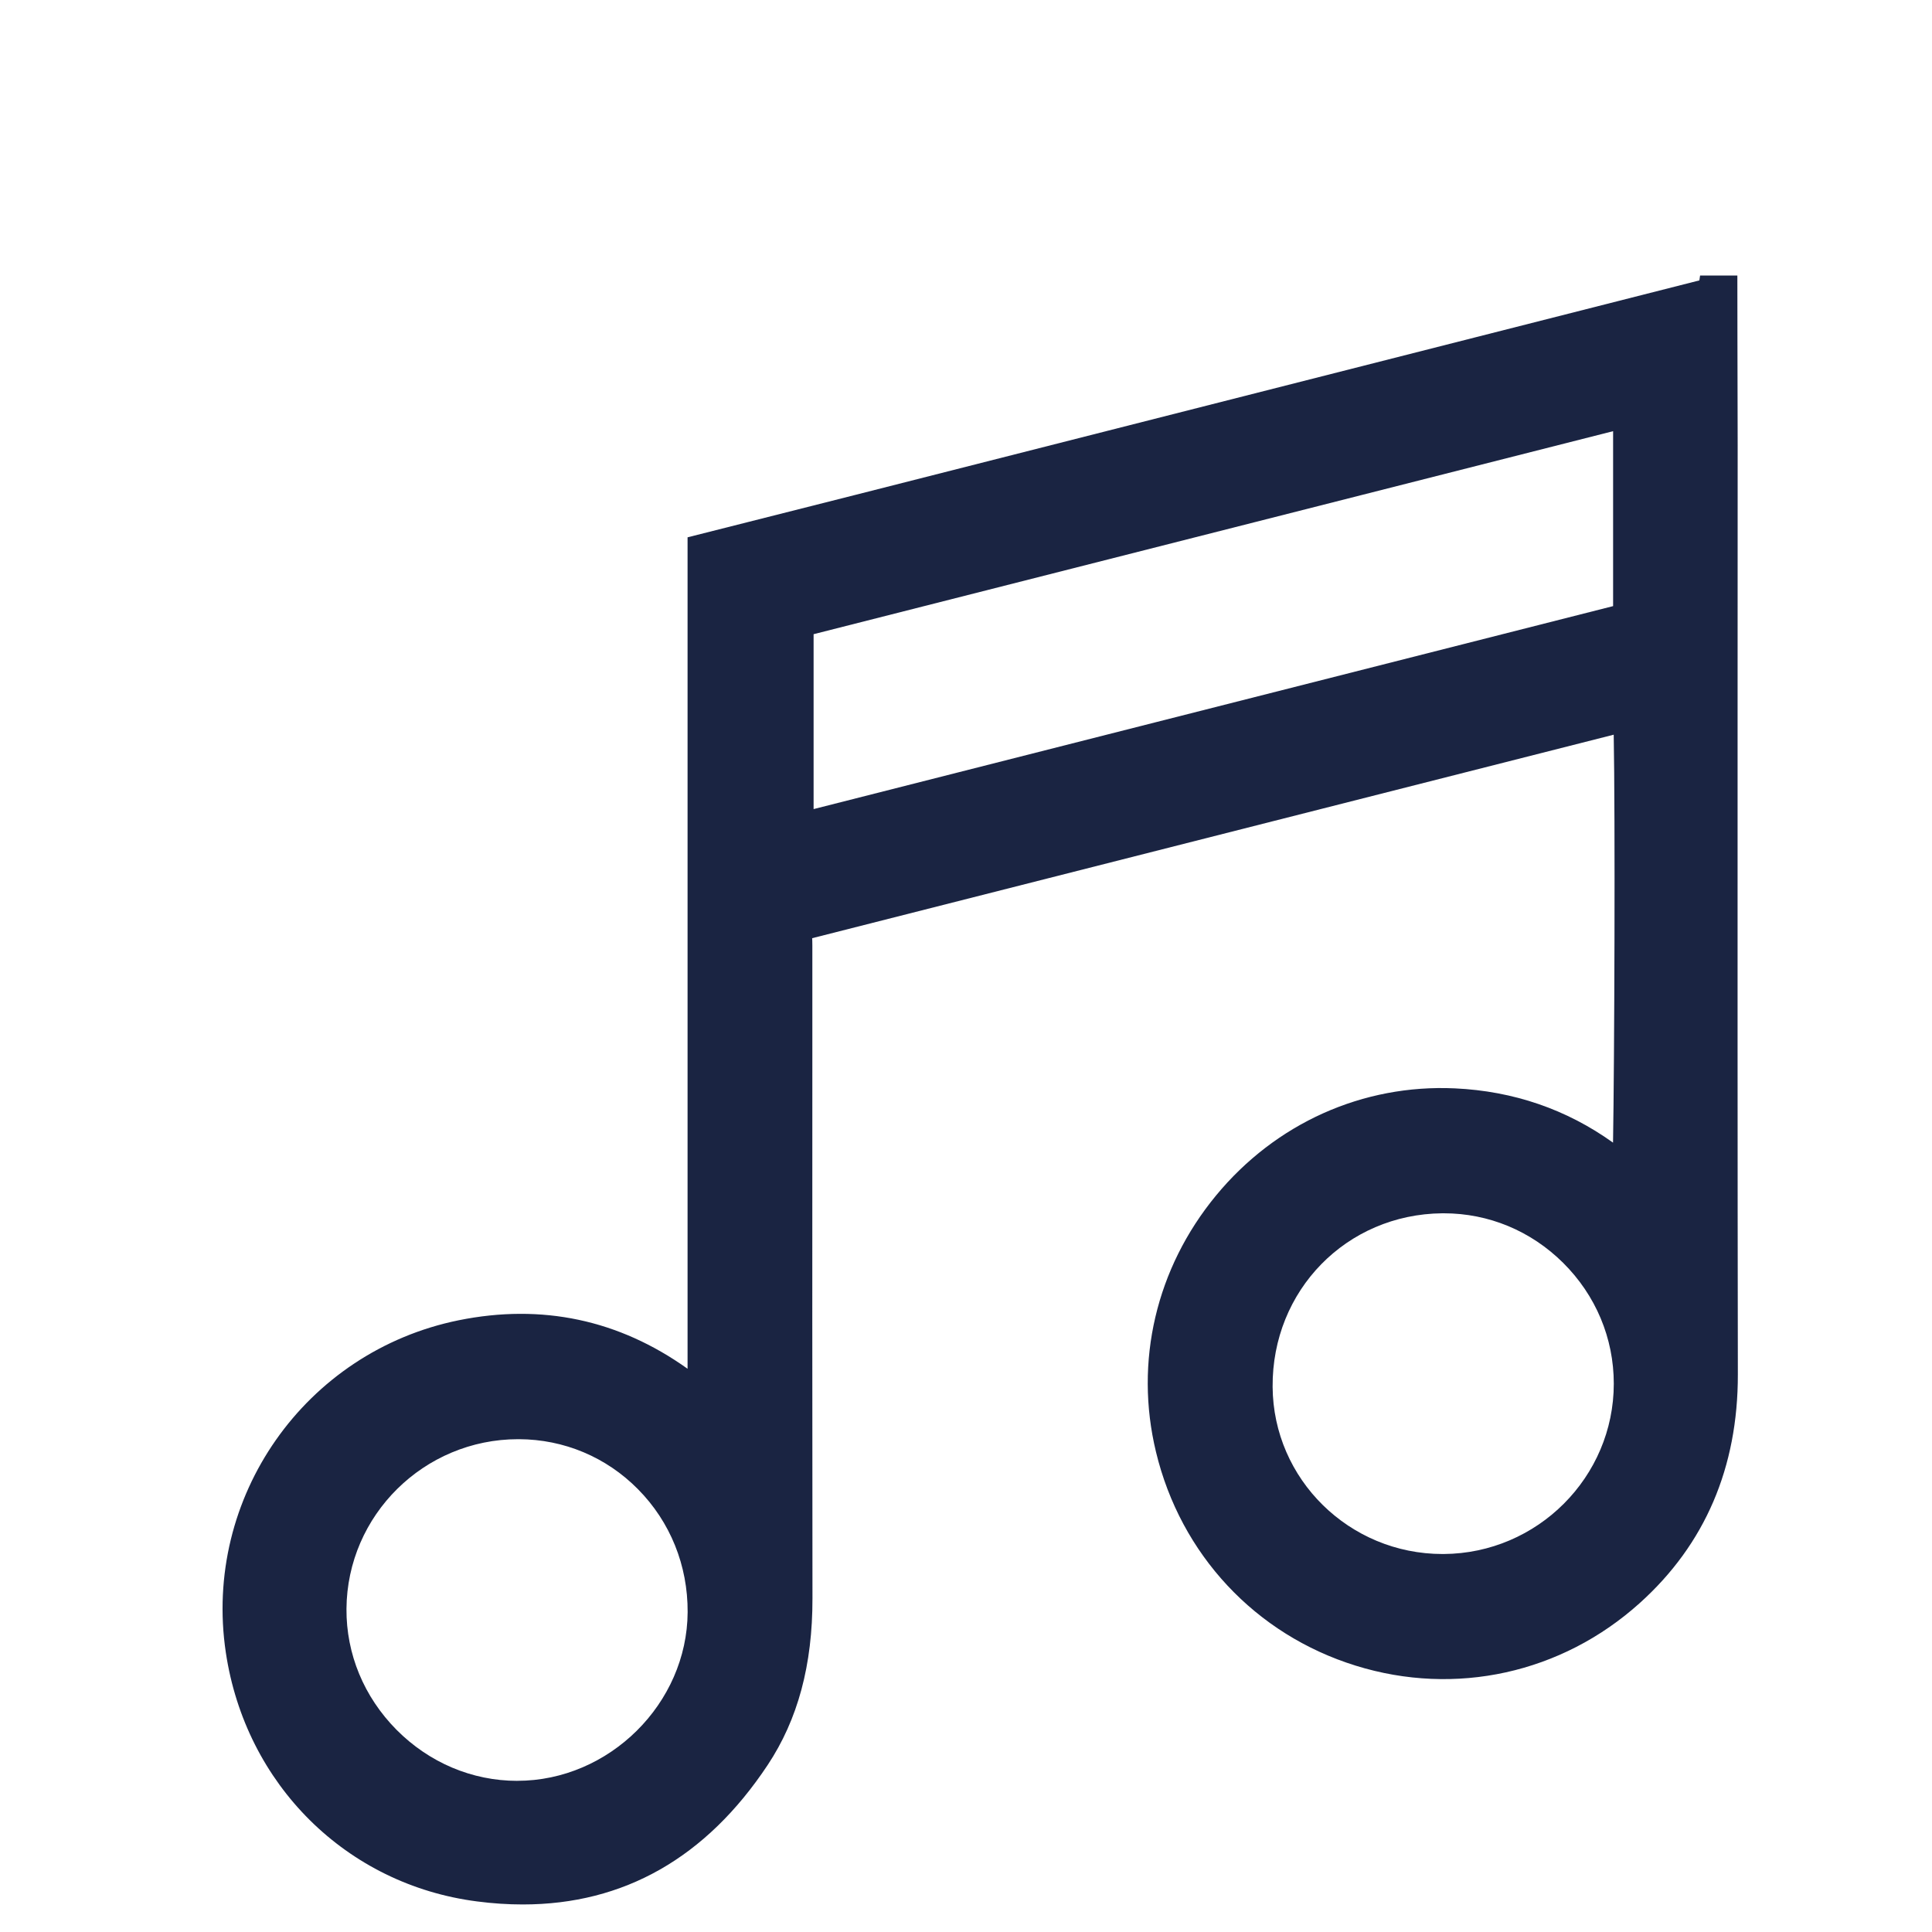 <?xml version="1.0" encoding="UTF-8"?>
<svg xmlns="http://www.w3.org/2000/svg" width="51" height="51" viewBox="0 0 51 51" fill="none">
  <g id="Frame 771">
    <path id="Vector" d="M45.868 19.059C45.87 16.624 45.87 14.188 45.87 11.751C45.87 10.801 45.867 9.852 45.864 8.902L45.862 7.273H44.878L44.859 7.402L22.599 13.059C21.658 13.297 20.718 13.536 19.768 13.775L18.15 14.184V36.132C16.336 34.837 14.304 34.407 12.107 34.852C8.049 35.678 5.35 39.53 5.961 43.621C6.482 47.108 9.147 49.75 12.593 50.193C13.006 50.247 13.409 50.273 13.8 50.273C16.469 50.273 18.64 49.039 20.264 46.593C21.062 45.39 21.45 43.95 21.447 42.191C21.44 37.315 21.443 32.356 21.444 27.561V24.96C21.444 24.917 21.443 24.875 21.442 24.829C21.44 24.807 21.439 24.786 21.439 24.766L42.598 19.394C42.639 21.542 42.617 28.015 42.58 30.163C41.353 29.283 39.95 28.802 38.404 28.73C35.974 28.619 33.673 29.65 32.099 31.56C30.518 33.478 29.94 35.944 30.515 38.326C31.167 41.036 33.138 43.146 35.786 43.969C38.421 44.789 41.226 44.171 43.285 42.317C45.009 40.767 45.879 38.736 45.875 36.28C45.866 30.54 45.867 24.704 45.868 19.059ZM13.656 47.01H13.653C12.461 47.009 11.329 46.53 10.466 45.661C9.607 44.793 9.138 43.661 9.146 42.47C9.163 39.997 11.194 37.991 13.678 37.991C13.685 37.991 13.691 37.991 13.698 37.991C14.888 37.995 16.004 38.464 16.84 39.31C17.693 40.171 18.158 41.323 18.152 42.555C18.14 44.969 16.081 47.009 13.656 47.009V47.01ZM42.582 16L21.477 21.358V16.741L42.582 11.382V16ZM42.6 36.526C42.6 38.99 40.586 41.007 38.108 41.022H38.079C35.618 41.022 33.609 39.047 33.594 36.608C33.576 34.063 35.544 32.052 38.072 32.028H38.114C39.295 32.028 40.411 32.491 41.262 33.335C42.124 34.191 42.6 35.323 42.6 36.526Z" fill="#1A2442"></path>
  </g>
</svg>
